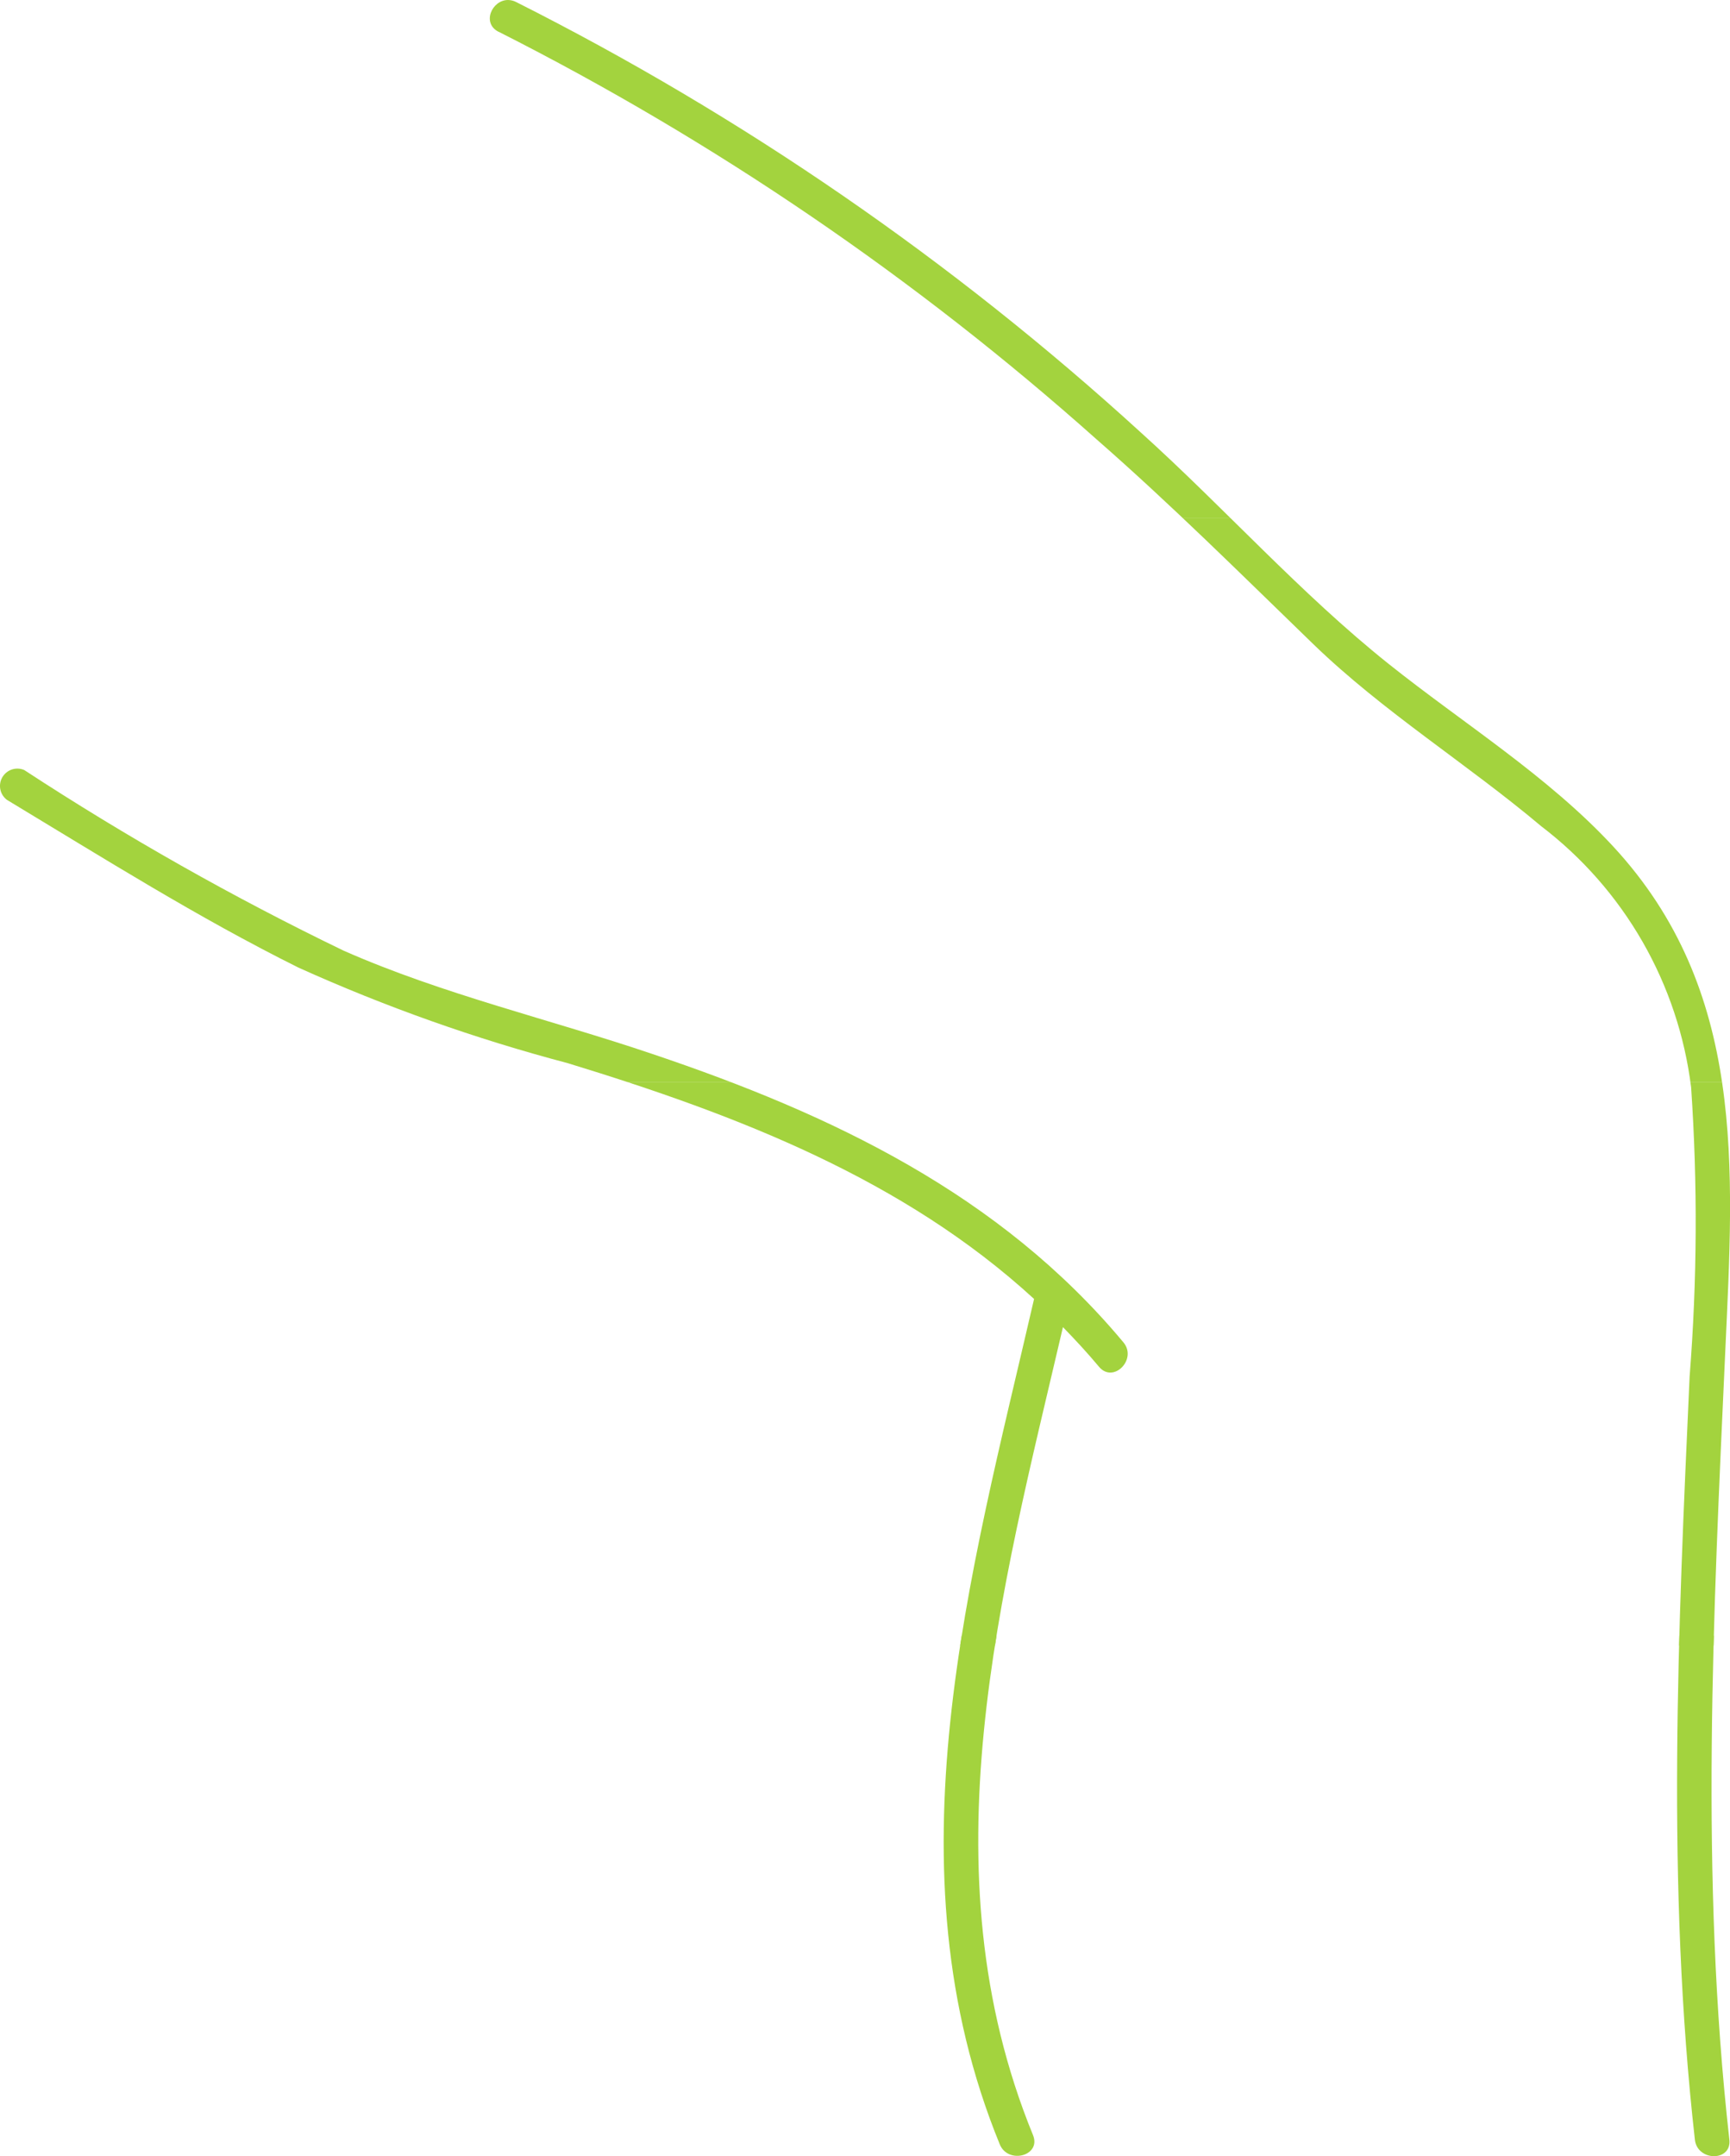 <?xml version="1.0" encoding="UTF-8"?>
<svg xmlns="http://www.w3.org/2000/svg" xmlns:xlink="http://www.w3.org/1999/xlink" width="59.746" height="74.453" viewBox="0 0 59.746 74.453">
  <defs>
    <clipPath id="clip-path">
      <path id="Path_1589" data-name="Path 1589" d="M21.65,4.67l0,0a96.4,96.4,0,0,1,20.64,14.065c2.593,2.267,5.028,4.692,7.5,7.085,2.41,2.33,5.306,4.127,7.865,6.281a13.412,13.412,0,0,1,5.177,9.015,68.151,68.151,0,0,1-.052,9.992c-.4,8.8-.806,17.564.182,26.345.084.755,1.275.764,1.191,0-1.02-9.076-.555-18.139-.141-27.235.291-6.355.722-12.457-3.873-17.42-2.253-2.433-5.175-4.245-7.751-6.3-3.042-2.427-5.676-5.392-8.569-8A96.177,96.177,0,0,0,22.25,3.641a.624.624,0,0,0-.278-.068c-.551,0-.917.8-.322,1.1" fill="#a3d33e"></path>
    </clipPath>
    <clipPath id="clip-path-2">
      <path id="Path_1590" data-name="Path 1590" d="M4.477,30.475a.6.6,0,0,0,.19.715h0c3.318,2,6.593,4.065,10.067,5.792a59.493,59.493,0,0,0,9.3,3.3c5.89,1.8,11.605,4.012,16.107,8.142-2.219,9.621-5.107,19.6-1.185,29.19.287.7,1.44.4,1.149-.317-3.756-9.184-1.118-18.684,1.033-27.9.427.438.845.889,1.246,1.369.493.59,1.331-.257.843-.843-4.264-5.112-10.07-7.872-16.266-9.957C23.4,38.76,19.739,37.915,16.3,36.4A98.007,98.007,0,0,1,5.266,30.161a.6.6,0,0,0-.789.314" fill="#a3d33e"></path>
    </clipPath>
  </defs>
  <g id="Genunchi-copil" transform="translate(-4.429 -3.573)">
    <g id="Group_2038" data-name="Group 2038">
      <g id="Group_2037" data-name="Group 2037" clip-path="url(#clip-path)">
        <rect id="Rectangle_1655" data-name="Rectangle 1655" width="75.644" height="19.461" transform="translate(0 21.47)" fill="#a3d33e"></rect>
        <rect id="Rectangle_1656" data-name="Rectangle 1656" width="75.644" height="19.461" transform="translate(0 40.931)" fill="#a3d33e"></rect>
        <rect id="Rectangle_1657" data-name="Rectangle 1657" width="75.644" height="19.461" transform="translate(0 60.052)" fill="#a3d33e"></rect>
        <rect id="Rectangle_1658" data-name="Rectangle 1658" width="75.644" height="21.47" transform="translate(0 0)" fill="#a3d33e"></rect>
      </g>
    </g>
    <g id="Group_2040" data-name="Group 2040">
      <g id="Group_2039" data-name="Group 2039" clip-path="url(#clip-path-2)">
        <rect id="Rectangle_1659" data-name="Rectangle 1659" width="75.644" height="19.461" transform="translate(0 21.47)" fill="#a3d33e"></rect>
        <rect id="Rectangle_1660" data-name="Rectangle 1660" width="75.644" height="19.461" transform="translate(0 40.931)" fill="#a3d33e"></rect>
        <rect id="Rectangle_1661" data-name="Rectangle 1661" width="75.644" height="19.461" transform="translate(0 60.052)" fill="#a3d33e"></rect>
        <rect id="Rectangle_1662" data-name="Rectangle 1662" width="75.644" height="21.47" transform="translate(0 0)" fill="#a3d33e"></rect>
      </g>
    </g>
  </g>
</svg>
